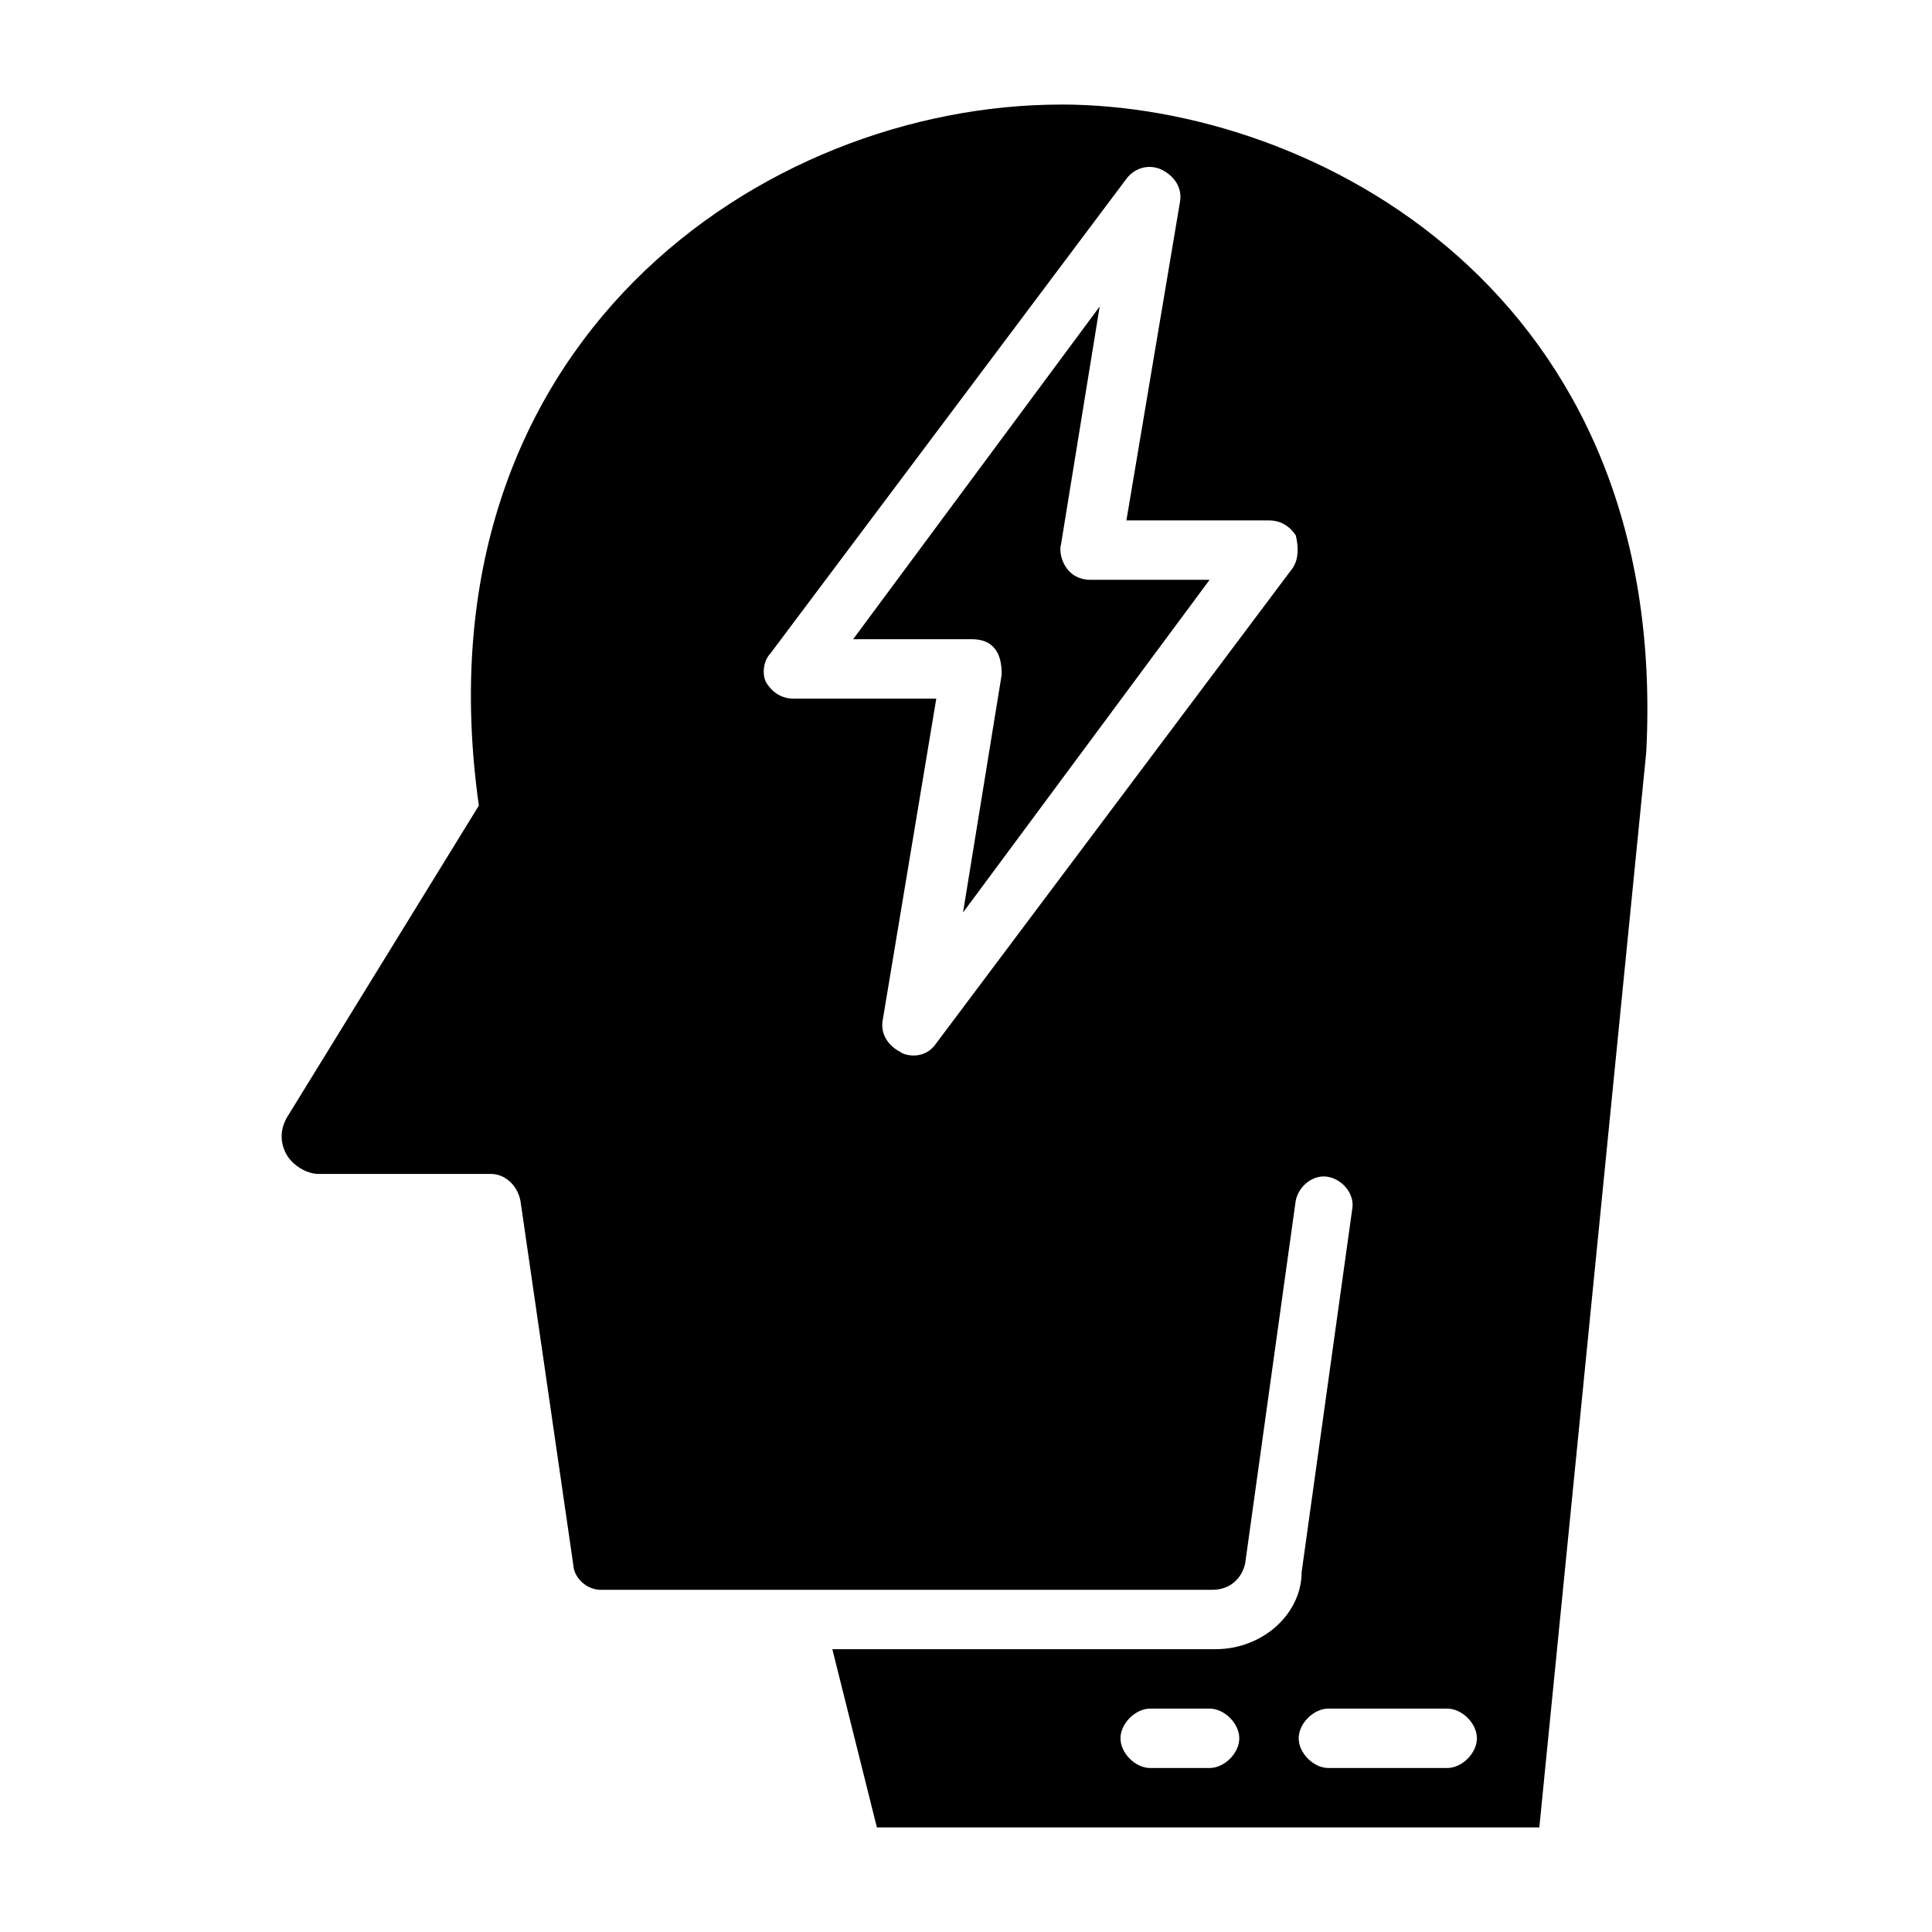 <?xml version="1.0" encoding="UTF-8"?>
<!-- Uploaded to: SVG Repo, www.svgrepo.com, Generator: SVG Repo Mixer Tools -->
<svg fill="#000000" width="800px" height="800px" version="1.1" viewBox="144 144 512 512" xmlns="http://www.w3.org/2000/svg">
 <g>
  <path d="m425.19 171.71c-78.719 0-171.61 62.977-154.29 185.78l-50.379 81.867c-3.148 4.723-1.574 8.66-0.789 10.234 1.574 3.148 5.512 5.512 8.66 5.512h45.656c3.938 0 7.086 3.148 7.871 7.086l14.168 97.613c0.789 3.148 3.938 5.512 7.086 5.512h162.16c4.723 0 7.871-3.148 8.66-7.086l13.383-96.039c0.789-3.938 4.723-7.086 8.66-6.297 3.938 0.789 7.086 4.723 6.297 8.66l-13.383 96.039c0.004 11.016-10.23 20.461-22.824 20.461h-101.55l11.809 47.23h175.55l28.34-284.97c6.297-122.01-88.168-171.61-155.08-171.61zm61.402 122.8-94.465 125.95c-3.148 4.723-8.66 3.148-9.445 2.363-3.148-1.574-5.512-4.723-4.723-8.66l14.168-85.02h-37.785c-3.148 0-5.512-1.574-7.086-3.938-1.574-2.363-0.789-6.297 0.789-7.871l94.465-125.95c2.363-3.148 6.297-3.938 9.445-2.363 3.148 1.574 5.512 4.723 4.723 8.66l-14.168 84.234h37.785c3.148 0 5.512 1.574 7.086 3.938 0.785 3.148 0.785 6.297-0.789 8.656zm-22.039 318.03h-15.742c-3.938 0-7.871-3.938-7.871-7.871 0-3.938 3.938-7.871 7.871-7.871h15.742c3.938 0 7.871 3.938 7.871 7.871s-3.938 7.871-7.871 7.871zm62.973 0h-31.488c-3.938 0-7.871-3.938-7.871-7.871 0-3.938 3.938-7.871 7.871-7.871h31.488c3.938 0 7.871 3.938 7.871 7.871 0.004 3.934-3.934 7.871-7.871 7.871z"/>
  <path d="m425.19 288.21 10.234-62.977-65.336 88.168h31.488c7.871 0 7.871 7.086 7.871 9.445l-10.234 62.977 65.34-88.164h-31.488c-7.086 0-8.66-7.086-7.875-9.449z"/>
 </g>
</svg>